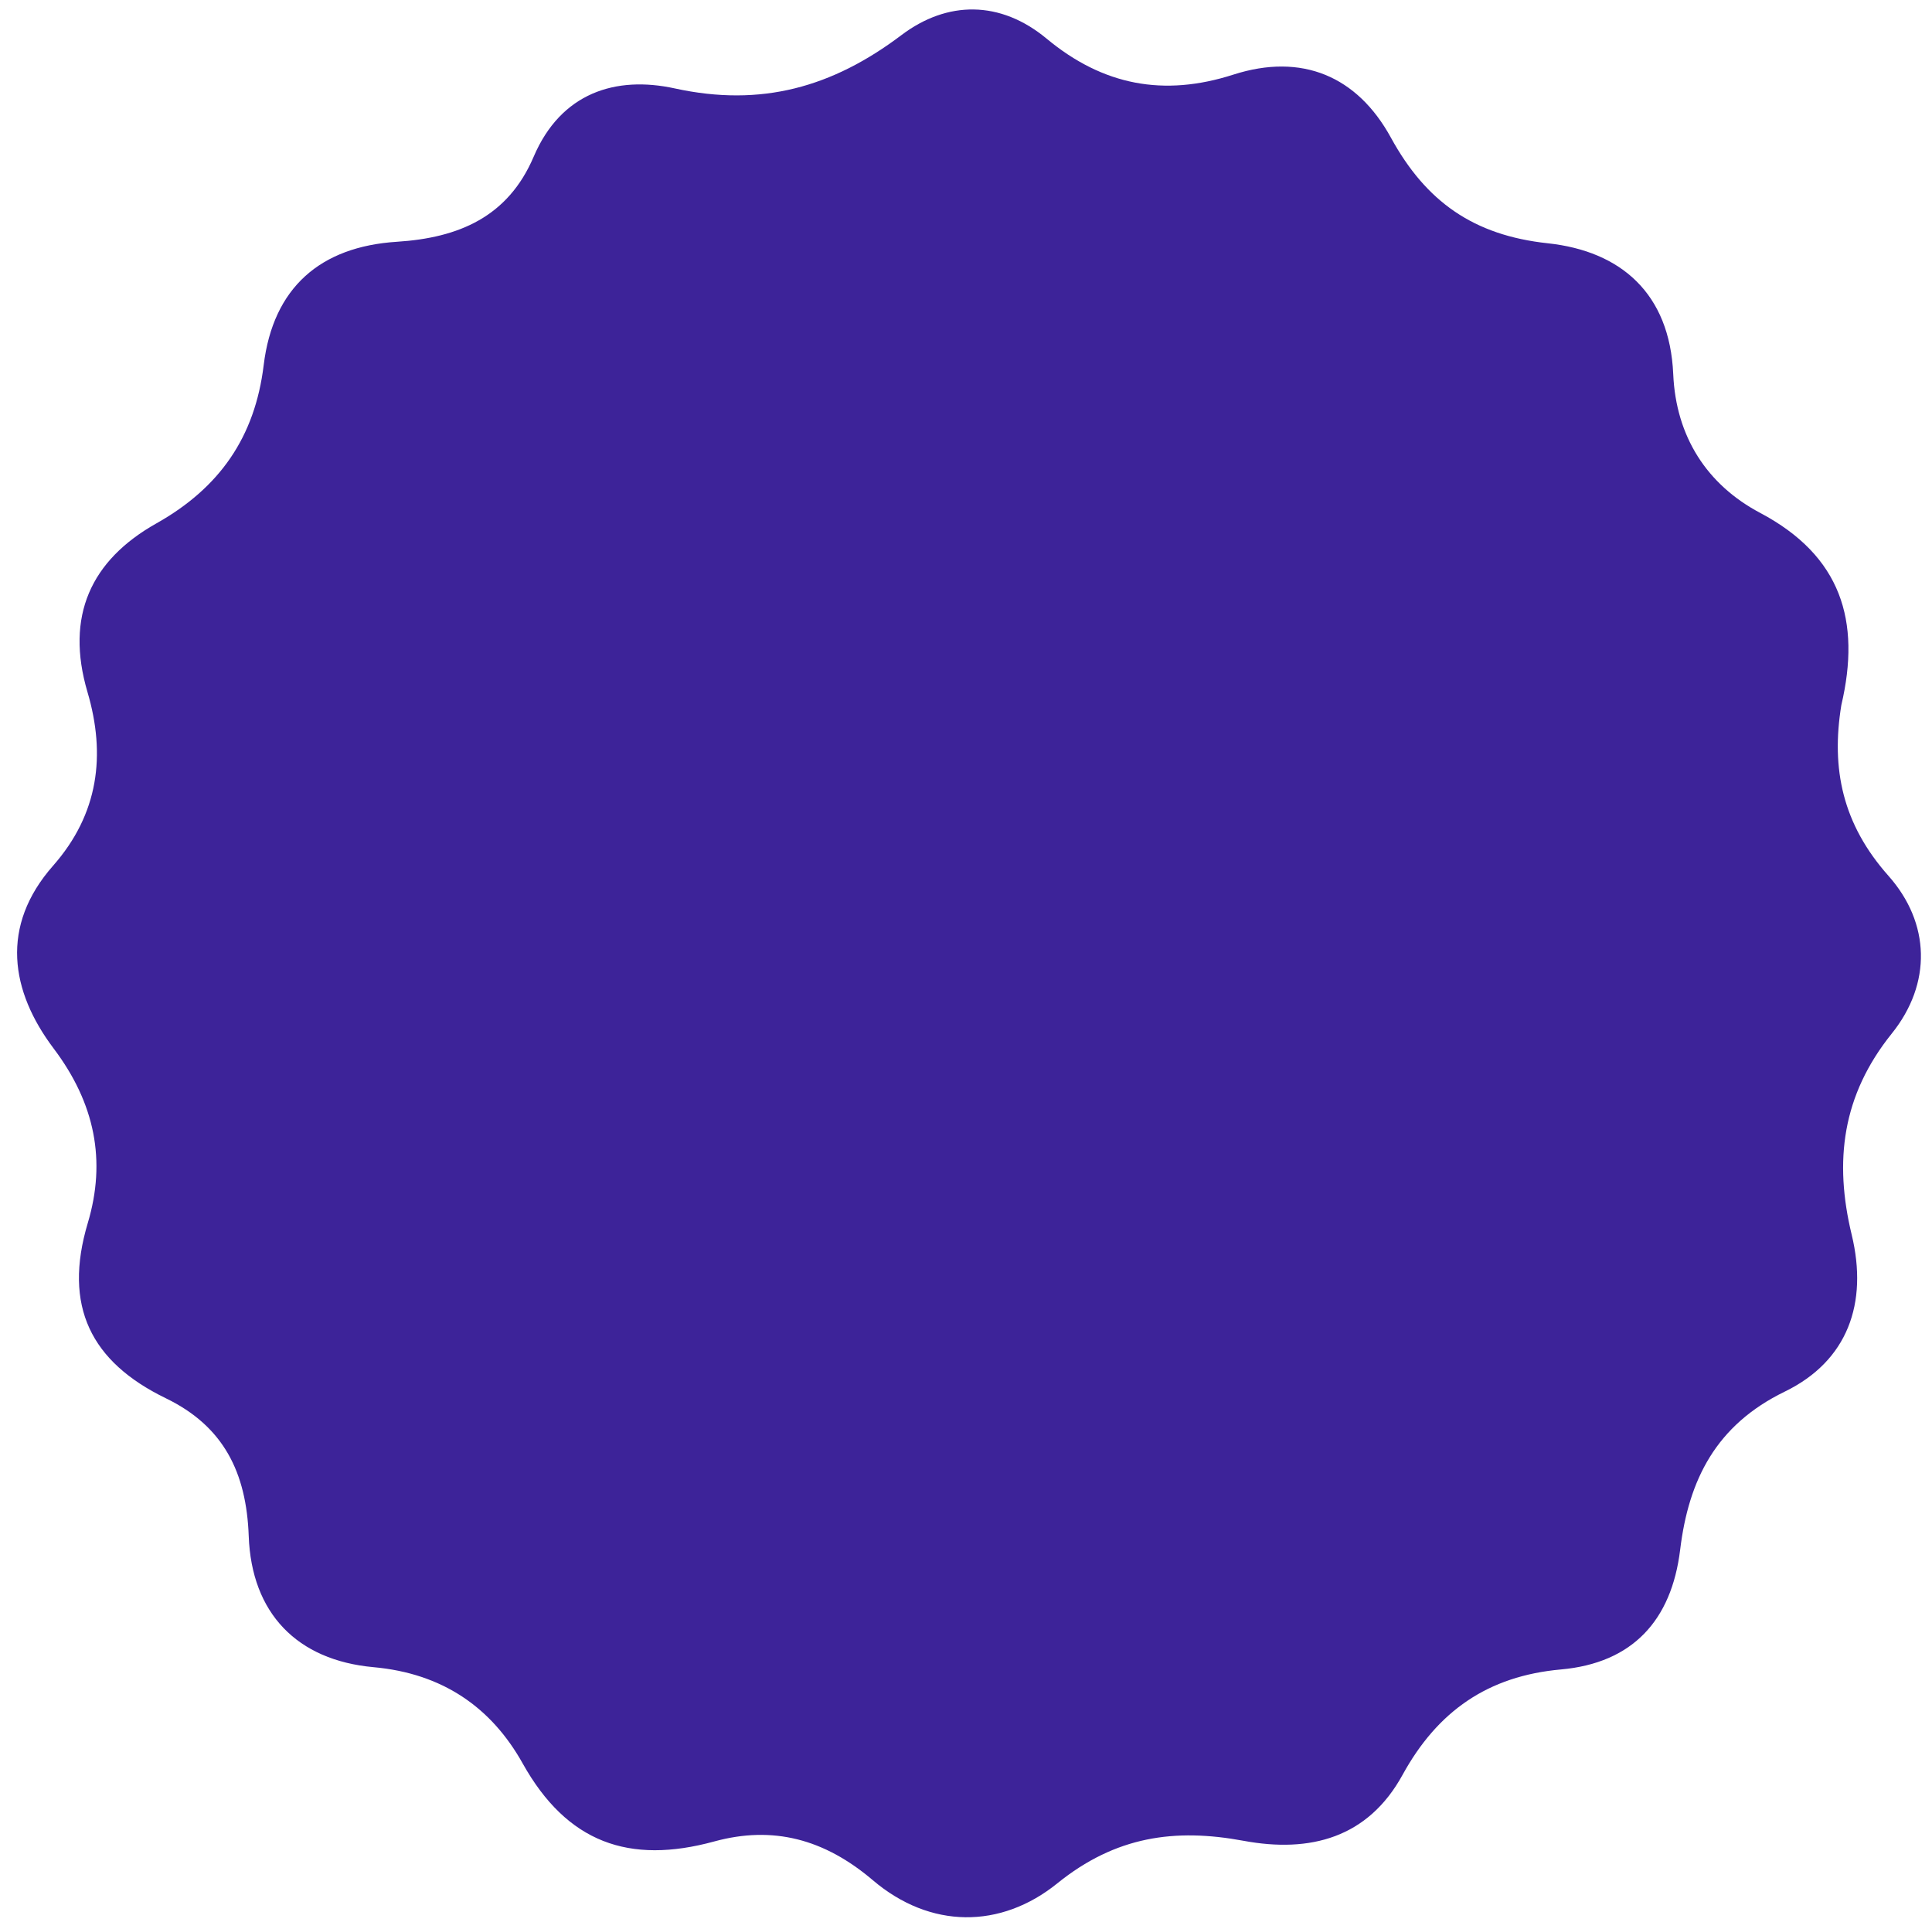 <?xml version="1.0" encoding="UTF-8" standalone="no"?><svg xmlns="http://www.w3.org/2000/svg" xmlns:xlink="http://www.w3.org/1999/xlink" fill="#000000" height="533.9" preserveAspectRatio="xMidYMid meet" version="1" viewBox="278.7 233.4 534.8 533.9" width="534.8" zoomAndPan="magnify"><g id="change1_1"><path d="M788.4,428.58c-2.87,17.63,0.32,32.92,13.04,47.24c11.62,13.09,12.04,29.83,0.92,43.67 c-13.77,17.13-16,35.34-11.09,55.68c4.58,18.96-1.1,34.95-18.53,43.43c-19.05,9.27-26.6,24.41-28.95,43.74 c-2.4,19.7-13.27,31.39-32.98,33.16c-20.26,1.81-34.2,11.57-43.86,29.17c-9.59,17.47-25.58,21.68-44.01,18.26 c-19.02-3.53-35.42-1.27-51.58,11.79c-15.64,12.63-35.15,12.65-51.06-0.89c-13.44-11.43-27.67-15.15-43.88-10.72 c-23.59,6.45-40.77,0.34-53.04-21.6c-8.73-15.61-22.26-24.92-41.29-26.64c-21.16-1.92-33.77-14.94-34.54-36.28 c-0.64-17.63-6.95-30.39-22.92-38.14c-20.8-10.09-28.5-25.52-21.63-48.52c5.15-17.24,2-33.12-9.44-48.3 c-11.98-15.9-14.89-33.89-0.16-50.61c12.61-14.32,14.65-30.65,9.51-48.08c-6.18-20.98,0.91-36.46,19.12-46.69 c17.49-9.84,27.24-23.9,29.66-43.78c2.61-21.47,15.7-32.8,36.88-34.15c17.13-1.09,30.75-6.89,37.85-23.53 c7.56-17.71,22.7-22.5,39.1-18.91c23.92,5.22,43.6-0.34,62.7-14.76c12.67-9.57,27.37-9.68,40.2,0.98 c15.58,12.94,32.4,16.15,51.67,9.96c19.01-6.11,34.33,0.45,43.63,17.44c9.71,17.73,22.89,27.04,43.44,29.24 c20.21,2.17,33.74,13.89,34.71,36.23c0.75,17.26,9.31,30.58,24.05,38.39C788.36,387.24,793.89,405.25,788.4,428.58z" fill="#3d2399"/></g></svg>